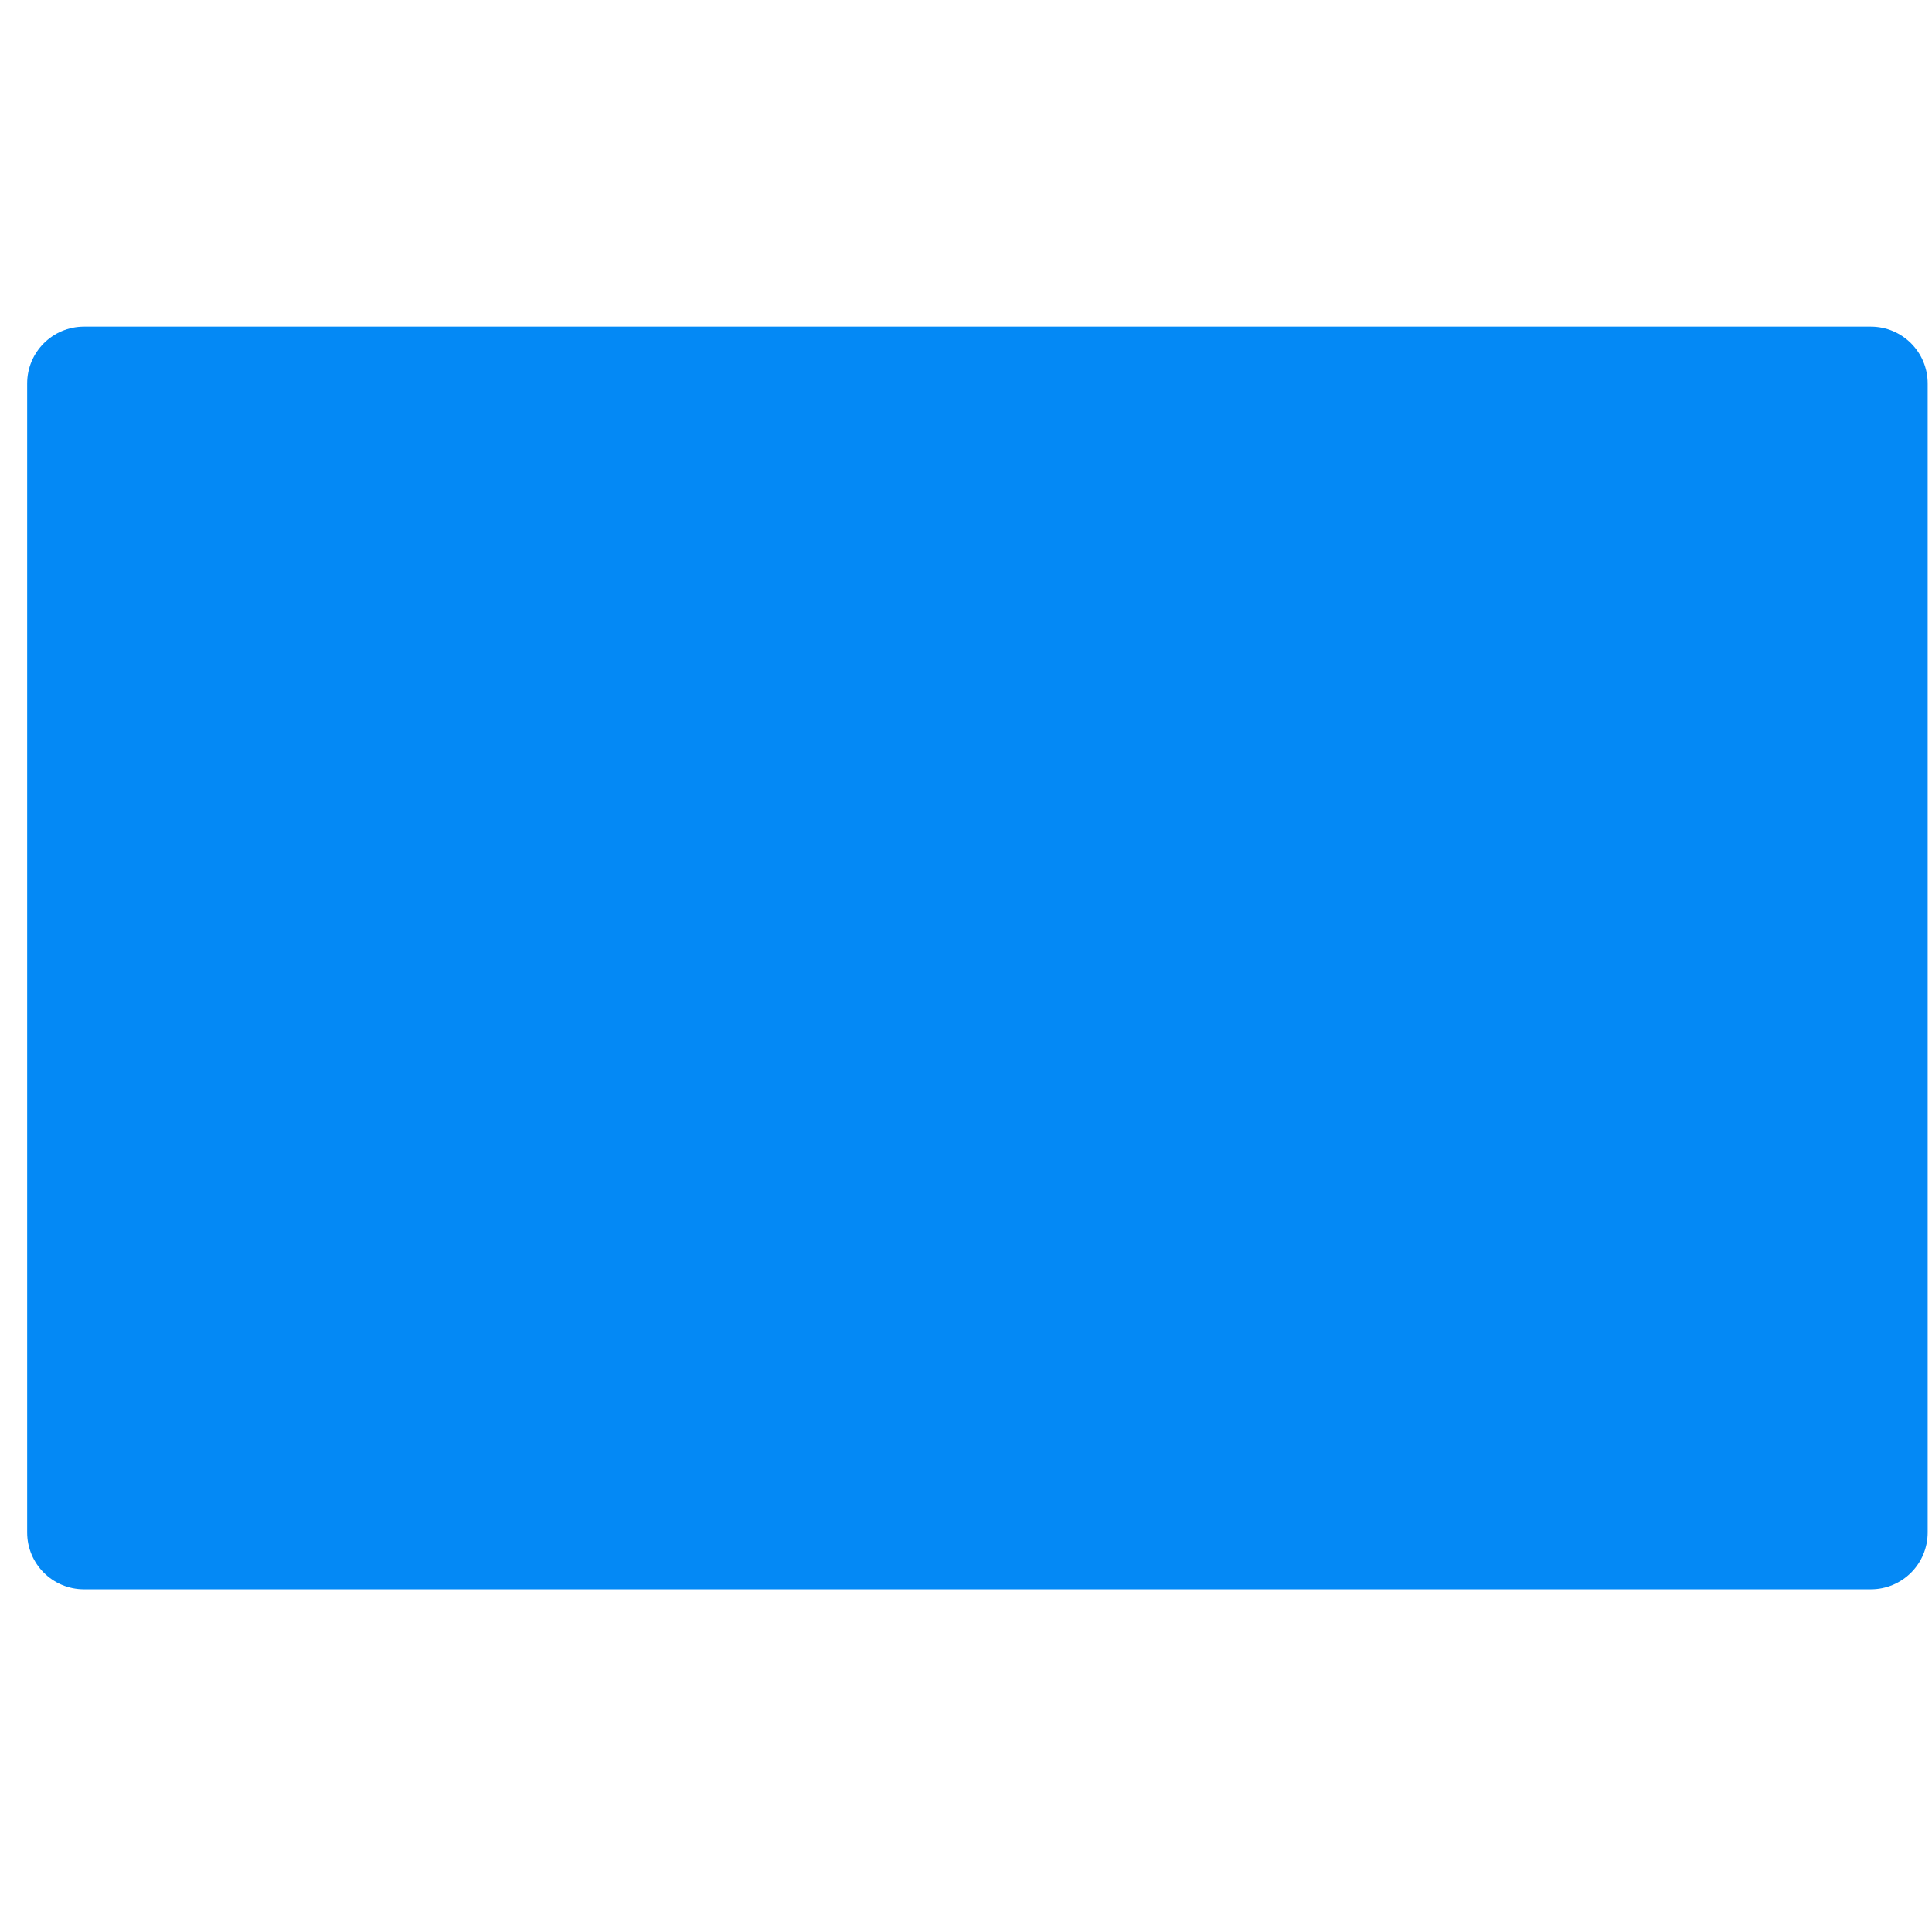 <svg width="51" height="51" viewBox="0 0 51 51" fill="none" xmlns="http://www.w3.org/2000/svg">
<path d="M2.217 41.953C1.388 41.953 0.717 41.282 0.717 40.453L0.717 10.123C0.717 9.295 1.388 8.623 2.217 8.623L49.386 8.623C50.215 8.623 50.886 9.295 50.886 10.123V40.453C50.886 41.282 50.215 41.953 49.386 41.953L2.217 41.953Z" fill="#0489F5"/>
</svg>

